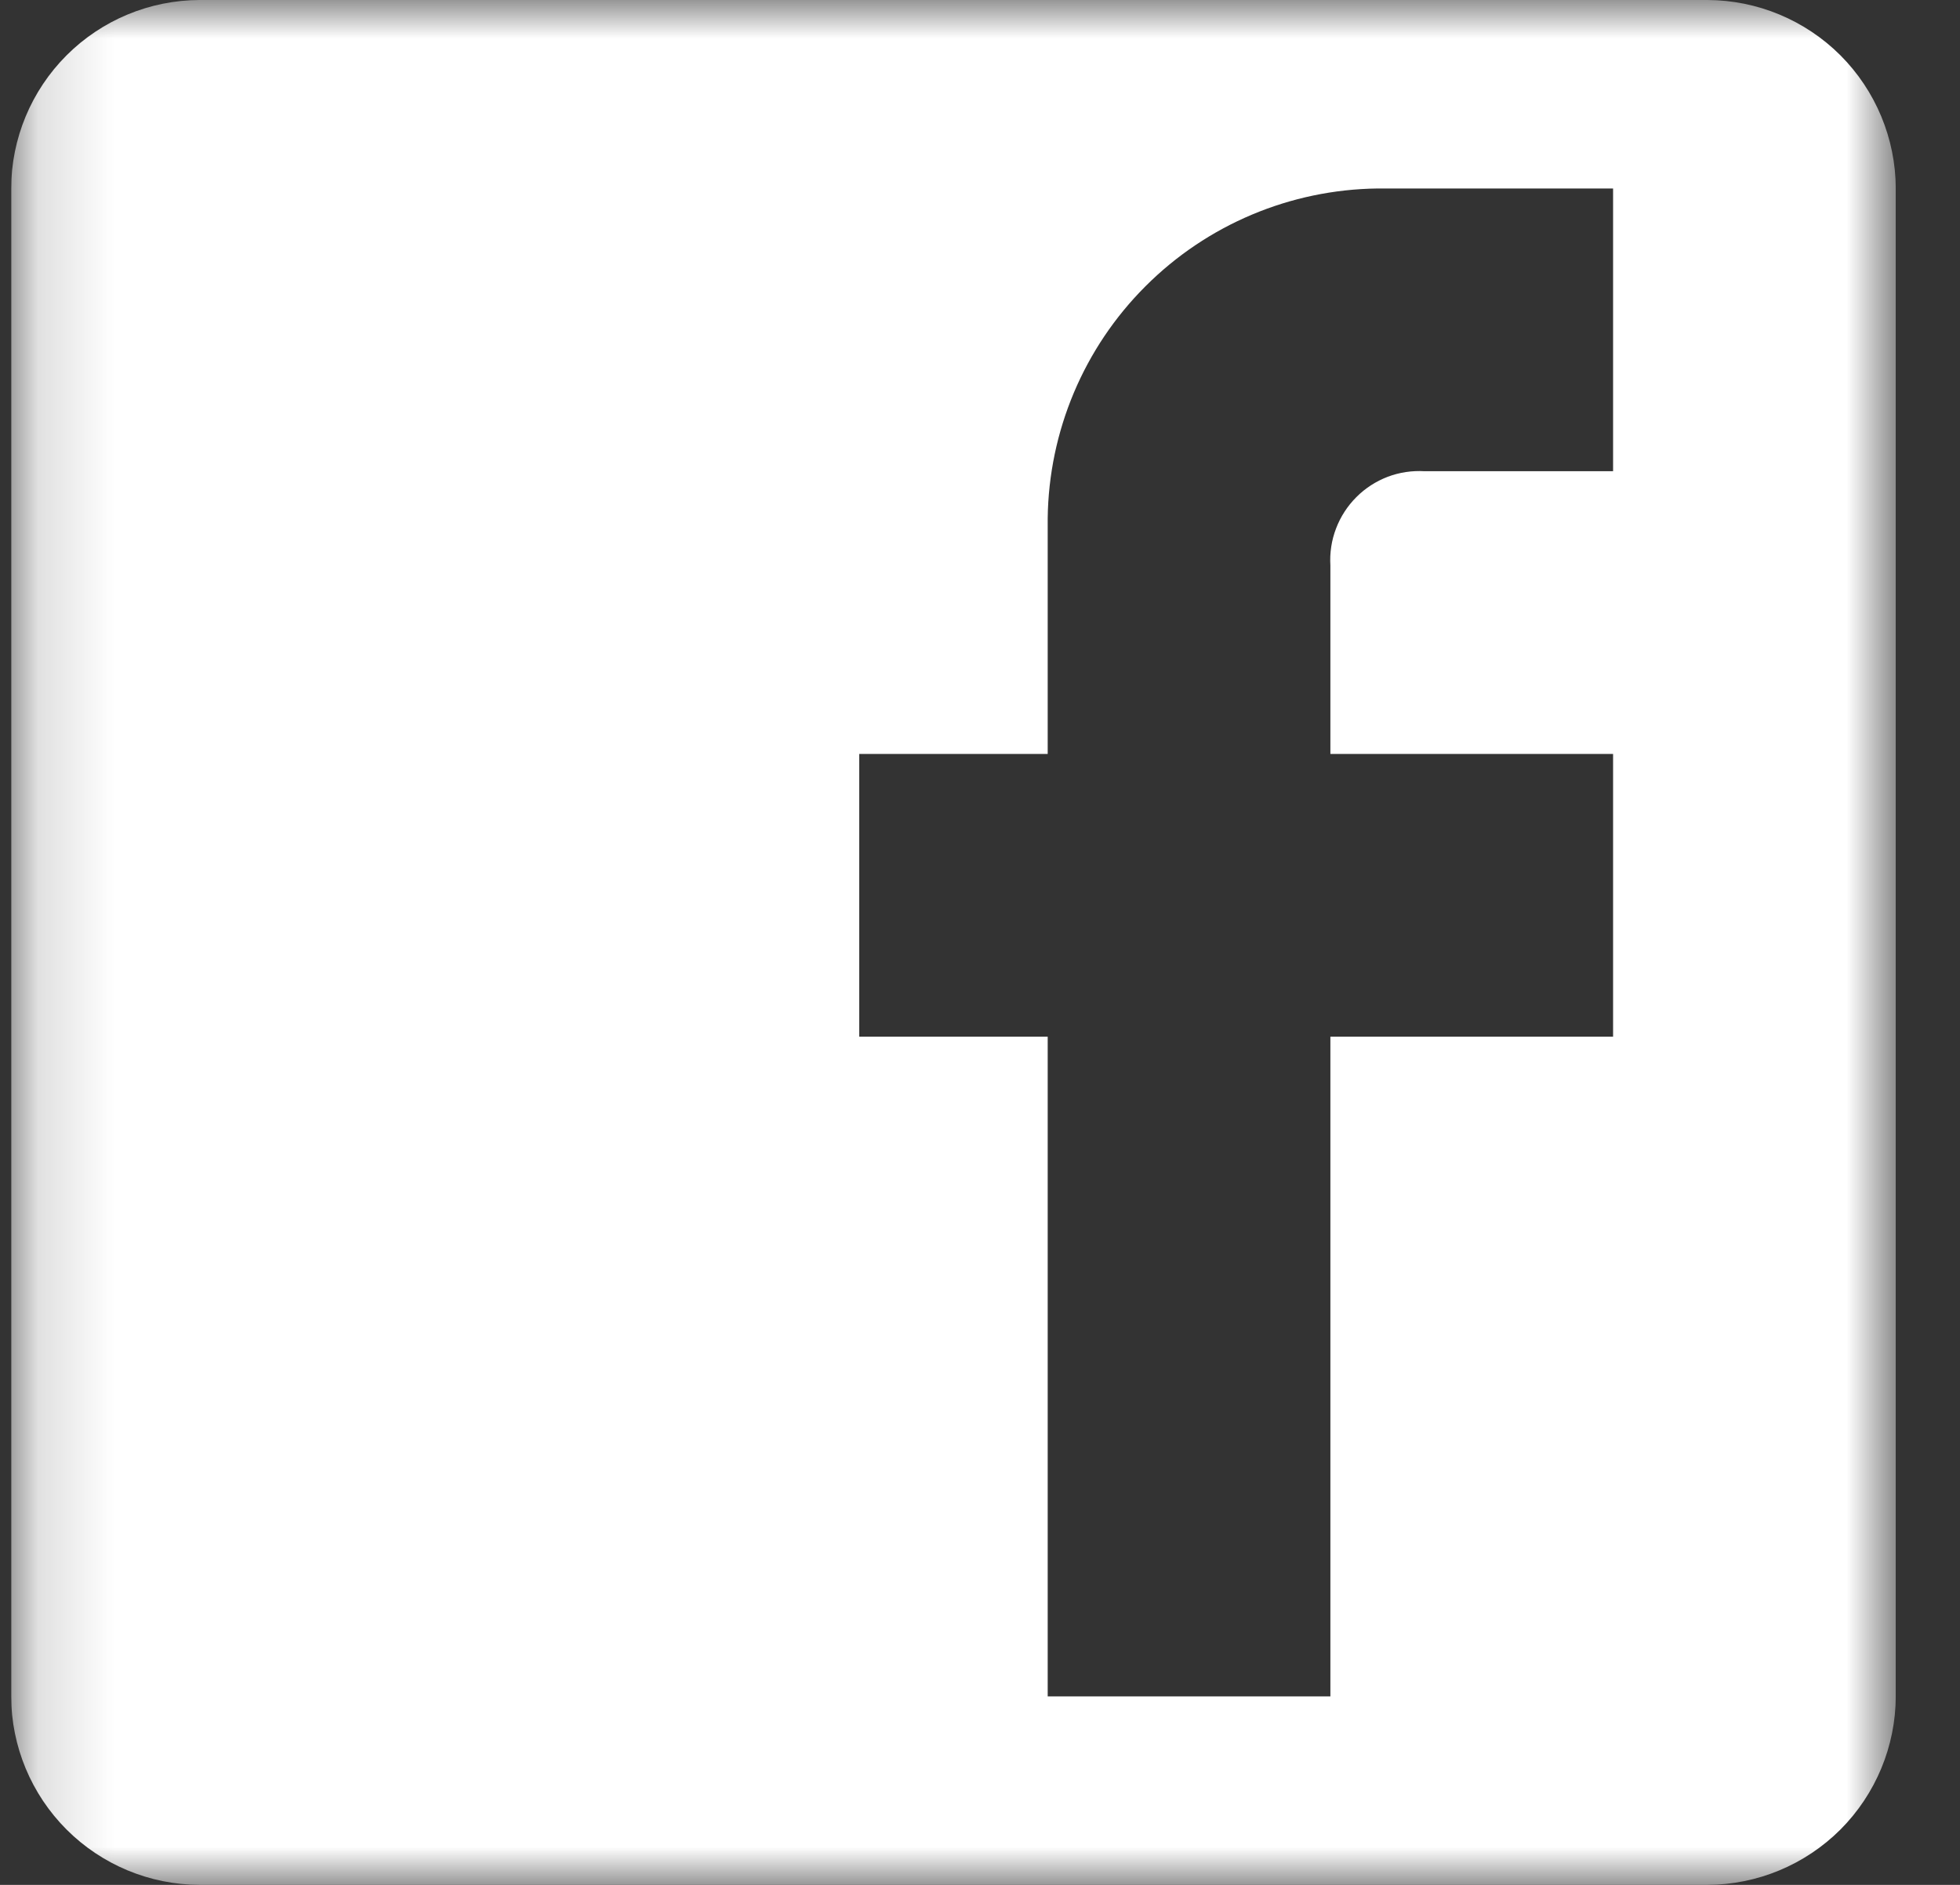 <svg width="26" height="25" viewBox="0 0 26 25" fill="none" xmlns="http://www.w3.org/2000/svg">
<rect x="0" y="0" width="26" height="25" fill="#333333" stroke="none"/>
<g clip-path="url(#clip0_3_53)">
<mask id="mask0_3_53" style="mask-type:luminance" maskUnits="userSpaceOnUse" x="0" y="0" width="26" height="25">
<path d="M25.148 0H0.148V25H25.148V0Z" fill="white"/>
</mask>
<g mask="url(#mask0_3_53)">
<path d="M22.648 0H2.648C1.986 0.002 1.351 0.266 0.883 0.734C0.414 1.203 0.15 1.838 0.148 2.5L0.148 22.5C0.15 23.162 0.414 23.797 0.883 24.266C1.351 24.734 1.986 24.998 2.648 25H22.648C23.311 24.998 23.945 24.734 24.414 24.266C24.882 23.797 25.146 23.162 25.148 22.5V2.5C25.146 1.838 24.882 1.203 24.414 0.734C23.945 0.266 23.311 0.002 22.648 0ZM21.398 2.5V6.25H18.898C18.731 6.24 18.564 6.265 18.408 6.324C18.252 6.384 18.11 6.475 17.992 6.594C17.874 6.712 17.782 6.854 17.723 7.01C17.663 7.166 17.638 7.333 17.648 7.5V10H21.398V13.75H17.648V22.5H13.898V13.75H11.398V10H13.898V6.875C13.912 5.719 14.377 4.614 15.195 3.797C16.012 2.979 17.117 2.514 18.273 2.5H21.398Z" fill="white"/>
</g>
</g>
<defs>
<clipPath id="clip0_3_53">
<rect width="25" height="25" fill="white" transform="translate(0.148)"/>
</clipPath>
</defs>
</svg>
